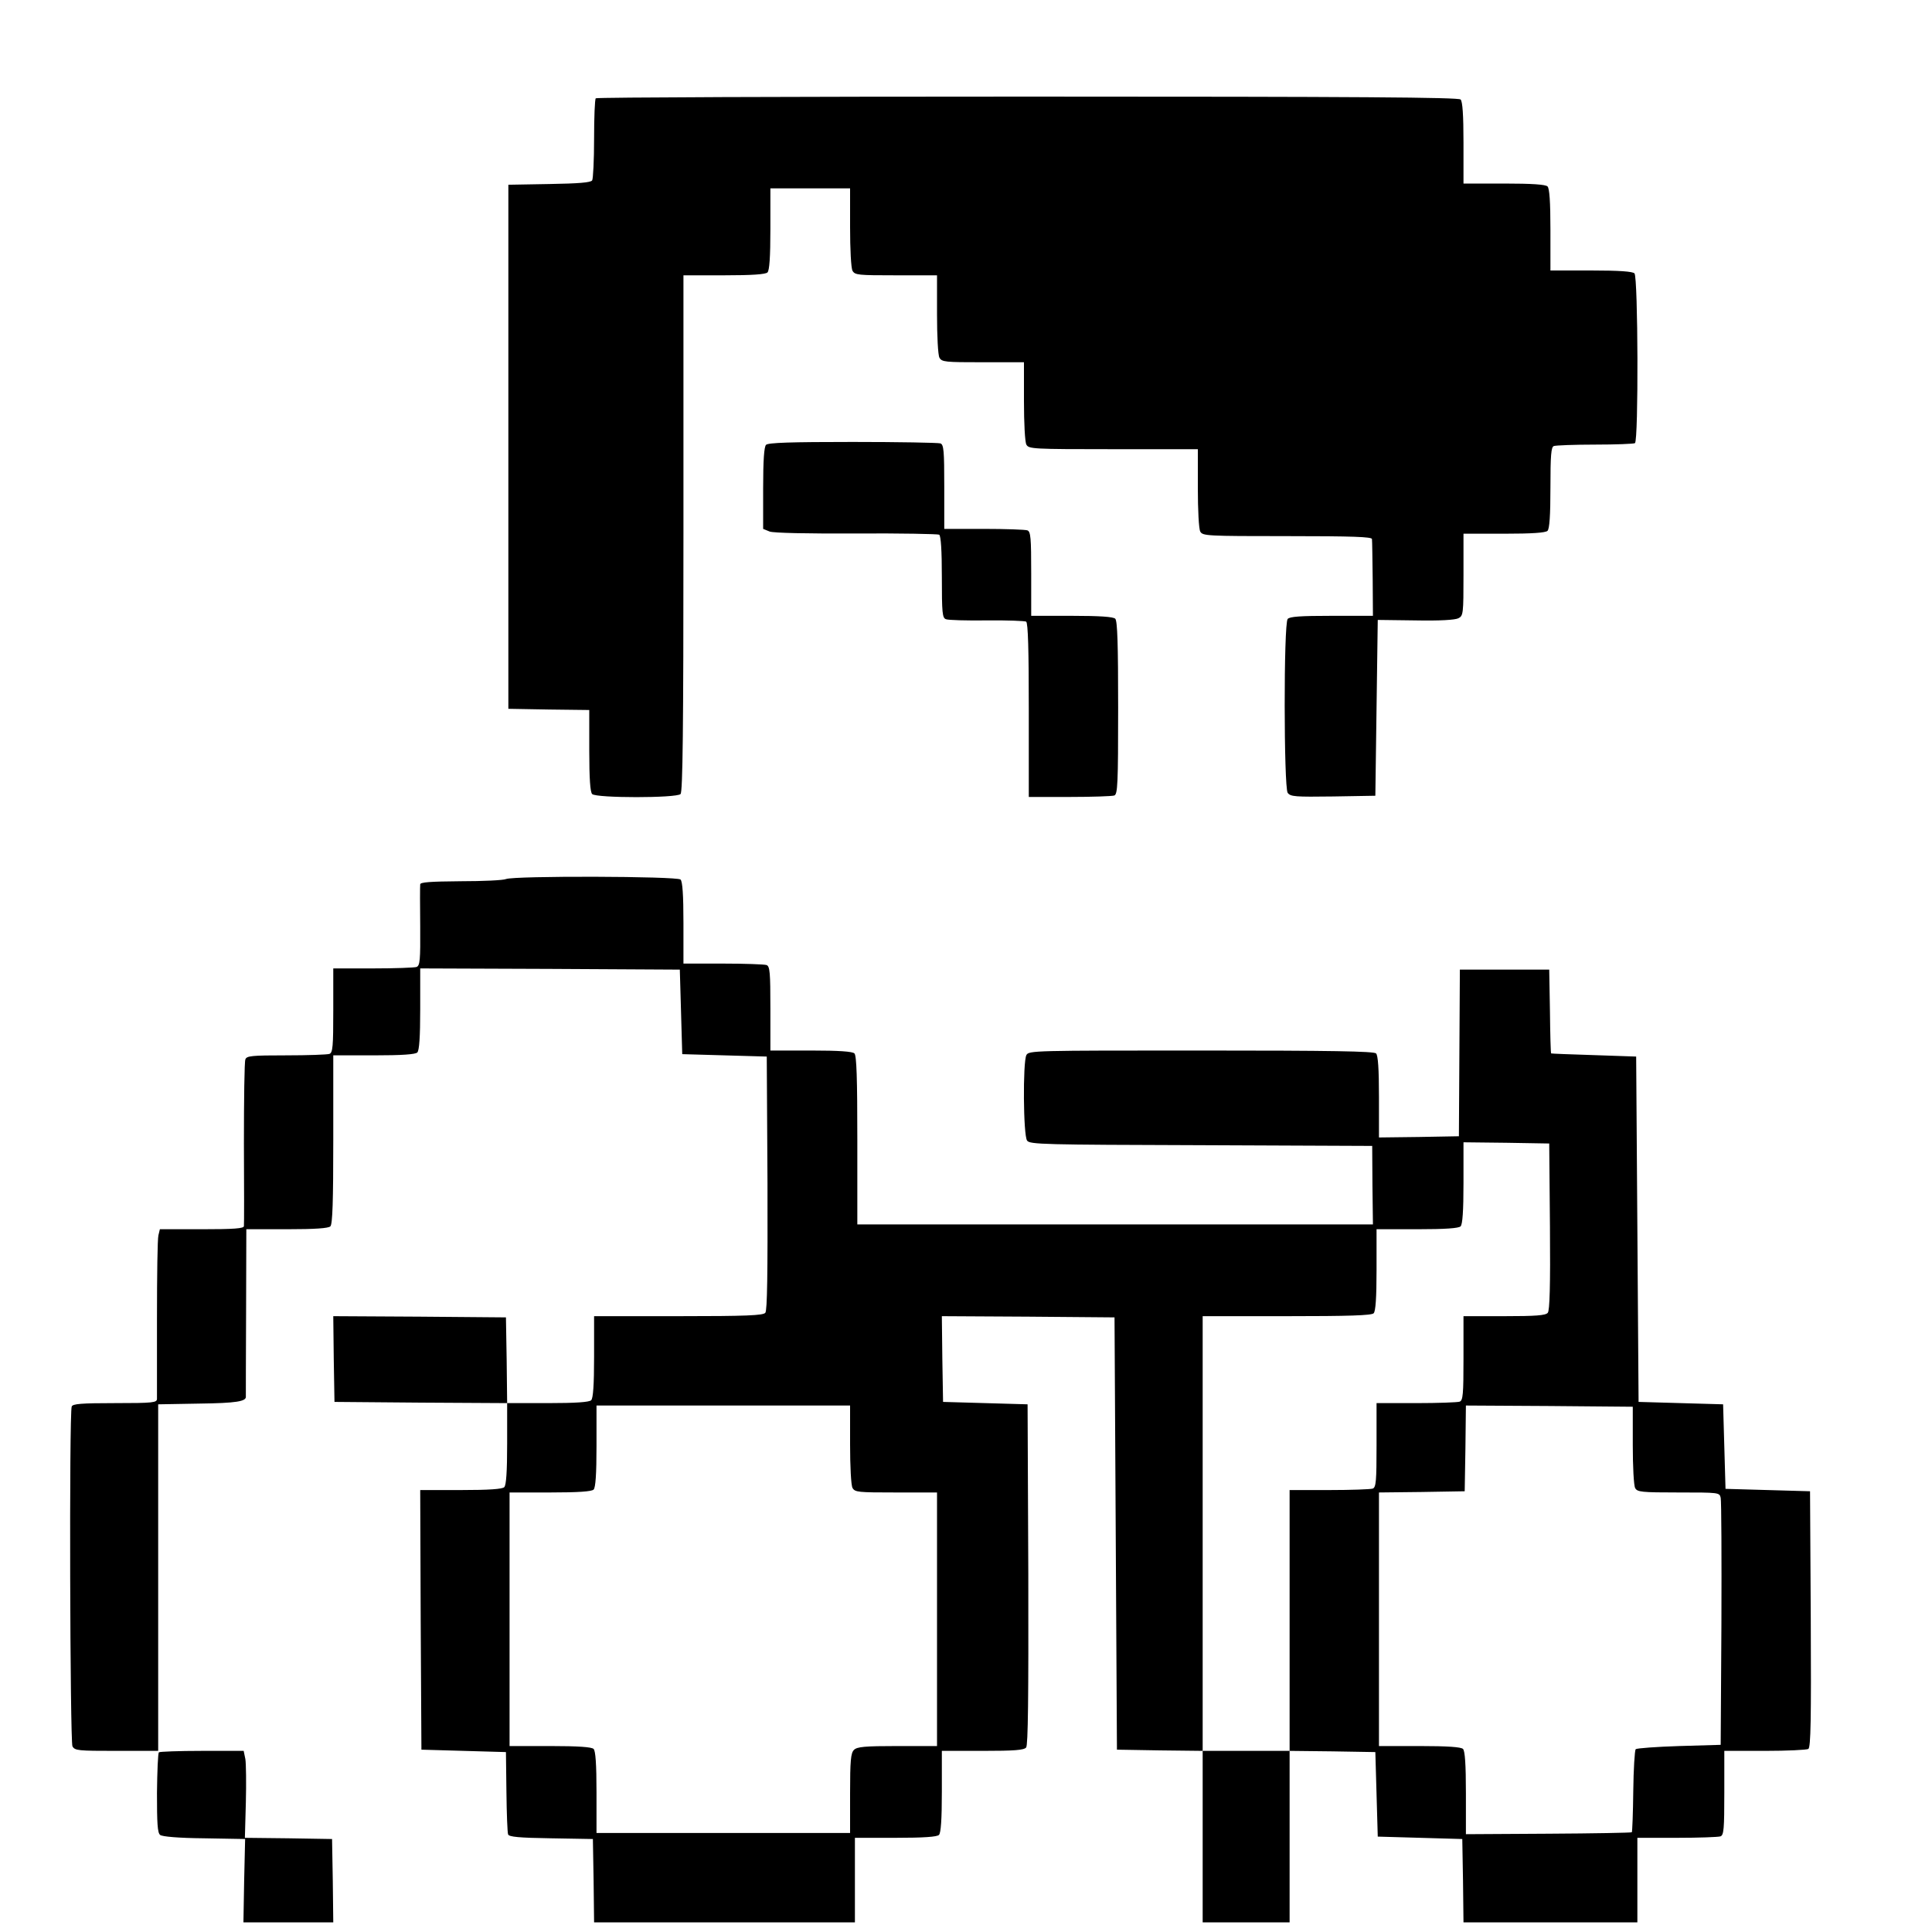 <?xml version="1.0" standalone="no"?>
<!DOCTYPE svg PUBLIC "-//W3C//DTD SVG 20010904//EN"
 "http://www.w3.org/TR/2001/REC-SVG-20010904/DTD/svg10.dtd">
<svg version="1.0" xmlns="http://www.w3.org/2000/svg"
 width="800pt" height="800pt" viewBox="0 0 800 800"
 preserveAspectRatio="xMidYMid meet">
<g transform="translate(0,800) scale(0.1,-0.1)"
fill="#000000" stroke="none">
<path d="M2467 7593 c-4 -3 -7 -79 -7 -167 0 -89 -4 -167 -8 -173 -6 -9 -57
-13 -177 -15 l-170 -3 0 -1085 0 -1085 168 -3 167 -2 0 -168 c0 -117 4 -172
12 -180 17 -17 349 -17 366 0 9 9 12 263 12 1080 l0 1068 168 0 c117 0 172 4
180 12 8 8 12 63 12 180 l0 168 165 0 165 0 0 -161 c0 -91 4 -169 10 -180 10
-18 23 -19 180 -19 l170 0 0 -161 c0 -91 4 -169 10 -180 10 -18 23 -19 180
-19 l170 0 0 -161 c0 -91 4 -169 10 -180 10 -18 25 -19 360 -19 l350 0 0 -161
c0 -91 4 -169 10 -180 10 -18 25 -19 360 -19 273 0 350 -3 351 -12 1 -7 2 -82
3 -165 l1 -153 -171 0 c-128 0 -174 -3 -182 -13 -17 -20 -16 -697 0 -720 12
-16 31 -17 188 -15 l175 3 5 364 5 364 157 -2 c99 -2 164 2 177 9 20 10 21 19
21 180 l0 170 168 0 c117 0 172 4 180 12 8 8 12 62 12 179 0 135 3 168 14 172
8 3 85 6 170 6 86 0 161 3 166 6 15 10 13 688 -2 703 -8 8 -63 12 -180 12
l-168 0 0 168 c0 117 -4 172 -12 180 -8 8 -63 12 -180 12 l-168 0 0 168 c0
117 -4 172 -12 180 -9 9 -421 12 -1793 12 -980 0 -1785 -3 -1788 -7z"/>
<path d="M3172 6158 c-8 -8 -12 -63 -12 -180 l0 -168 27 -11 c17 -6 152 -9
359 -8 183 1 337 -2 343 -5 7 -5 11 -65 11 -176 0 -148 2 -169 17 -174 9 -4
85 -6 169 -5 84 1 157 -2 163 -5 8 -5 11 -117 11 -367 l0 -359 169 0 c93 0
176 3 185 6 14 5 16 47 16 363 0 264 -3 360 -12 369 -8 8 -63 12 -180 12
l-168 0 0 174 c0 149 -2 175 -16 180 -9 3 -90 6 -180 6 l-164 0 0 174 c0 149
-2 175 -16 180 -9 3 -172 6 -363 6 -257 0 -350 -3 -359 -12z"/>
<path d="M2095 4360 c-11 -5 -95 -9 -187 -9 -127 -1 -168 -4 -168 -13 -1 -7
-1 -86 0 -174 1 -140 -1 -162 -15 -168 -9 -3 -91 -6 -181 -6 l-164 0 0 -174
c0 -149 -2 -175 -16 -180 -9 -3 -89 -6 -179 -6 -144 0 -164 -2 -169 -17 -4 -9
-6 -166 -6 -348 1 -181 1 -336 0 -342 0 -10 -42 -13 -174 -13 l-174 0 -6 -25
c-4 -14 -6 -168 -6 -343 0 -174 0 -325 0 -334 0 -16 -15 -18 -174 -18 -140 0
-175 -3 -179 -14 -11 -28 -7 -1386 3 -1407 10 -18 23 -19 183 -19 l172 0 0
717 0 718 169 3 c155 2 197 9 194 30 0 4 0 161 1 350 l1 342 168 0 c117 0 172
4 180 12 9 9 12 103 12 360 l0 348 168 0 c117 0 172 4 180 12 8 8 12 63 12
180 l0 168 538 -2 537 -3 5 -175 5 -175 175 -5 175 -5 3 -524 c1 -378 -1 -528
-9 -537 -9 -11 -78 -14 -360 -14 l-349 0 0 -168 c0 -117 -4 -172 -12 -180 -8
-8 -63 -12 -180 -12 l-168 0 -2 178 -3 177 -358 3 -357 2 2 -177 3 -178 358
-3 357 -2 0 -168 c0 -117 -4 -172 -12 -180 -8 -8 -63 -12 -180 -12 l-168 0 2
-538 3 -537 175 -5 175 -5 2 -164 c1 -90 4 -170 7 -177 4 -10 44 -14 178 -16
l173 -3 3 -173 2 -172 540 0 540 0 0 175 0 175 168 0 c117 0 172 4 180 12 8 8
12 63 12 180 l0 168 169 0 c130 0 171 3 180 14 8 9 10 205 9 717 l-3 704 -175
5 -175 5 -3 178 -2 177 357 -2 358 -3 5 -895 5 -895 178 -3 177 -2 0 -355 0
-355 180 0 180 0 0 355 0 355 178 -2 177 -3 5 -175 5 -175 175 -5 175 -5 3
-172 2 -173 360 0 360 0 0 175 0 175 164 0 c90 0 171 3 180 6 14 5 16 31 16
180 l0 174 168 0 c92 0 173 4 180 8 10 7 12 121 10 538 l-3 529 -175 5 -175 5
-5 175 -5 175 -175 5 -175 5 -5 715 -5 715 -175 6 c-96 3 -176 6 -177 7 -2 1
-4 80 -5 175 l-3 172 -185 0 -185 0 -2 -345 -2 -345 -166 -3 -165 -2 0 168 c0
117 -4 172 -12 180 -9 9 -184 12 -725 12 -694 0 -713 0 -723 -19 -15 -29 -13
-333 3 -354 11 -16 69 -17 720 -19 l709 -3 1 -163 2 -162 -1067 0 -1068 0 0
348 c0 257 -3 351 -12 360 -8 8 -63 12 -180 12 l-168 0 0 174 c0 149 -2 175
-16 180 -9 3 -90 6 -180 6 l-164 0 0 168 c0 117 -4 172 -12 180 -14 14 -690
16 -723 2z m4323 -1439 c2 -245 -1 -348 -9 -357 -9 -11 -50 -14 -180 -14
l-169 0 0 -174 c0 -149 -2 -175 -16 -180 -9 -3 -90 -6 -180 -6 l-164 0 0 -174
c0 -149 -2 -175 -16 -180 -9 -3 -90 -6 -180 -6 l-164 0 0 -540 0 -540 -180 0
-180 0 0 900 0 900 348 0 c257 0 351 3 360 12 8 8 12 63 12 180 l0 168 168 0
c117 0 172 4 180 12 8 8 12 63 12 180 l0 168 178 -2 177 -3 3 -344z m-2898
-902 c0 -91 4 -169 10 -180 10 -18 23 -19 180 -19 l170 0 0 -525 0 -525 -164
0 c-136 0 -167 -3 -180 -16 -13 -13 -16 -44 -16 -180 l0 -164 -525 0 -525 0 0
168 c0 117 -4 172 -12 180 -8 8 -63 12 -180 12 l-168 0 0 525 0 525 168 0
c117 0 172 4 180 12 8 8 12 63 12 180 l0 168 525 0 525 0 0 -161z m3241 -3 c0
-88 4 -168 10 -178 9 -16 25 -18 179 -18 168 0 170 0 175 -22 3 -13 4 -248 3
-523 l-3 -500 -172 -5 c-94 -3 -175 -9 -180 -13 -4 -5 -9 -83 -10 -174 -1 -91
-4 -167 -6 -170 -2 -2 -158 -5 -346 -6 l-341 -2 0 170 c0 120 -4 175 -12 183
-8 8 -63 12 -180 12 l-168 0 0 525 0 525 178 2 177 3 3 178 2 177 346 -2 345
-3 0 -159z"/>
<path d="M658 744 c-4 -3 -7 -79 -8 -168 0 -126 2 -165 13 -174 8 -7 76 -13
183 -14 l169 -3 -4 -172 -3 -173 186 0 186 0 -2 172 -3 173 -180 3 -181 2 4
146 c2 80 1 161 -2 180 l-7 34 -173 0 c-95 0 -175 -3 -178 -6z"/>
</g>
</svg>
